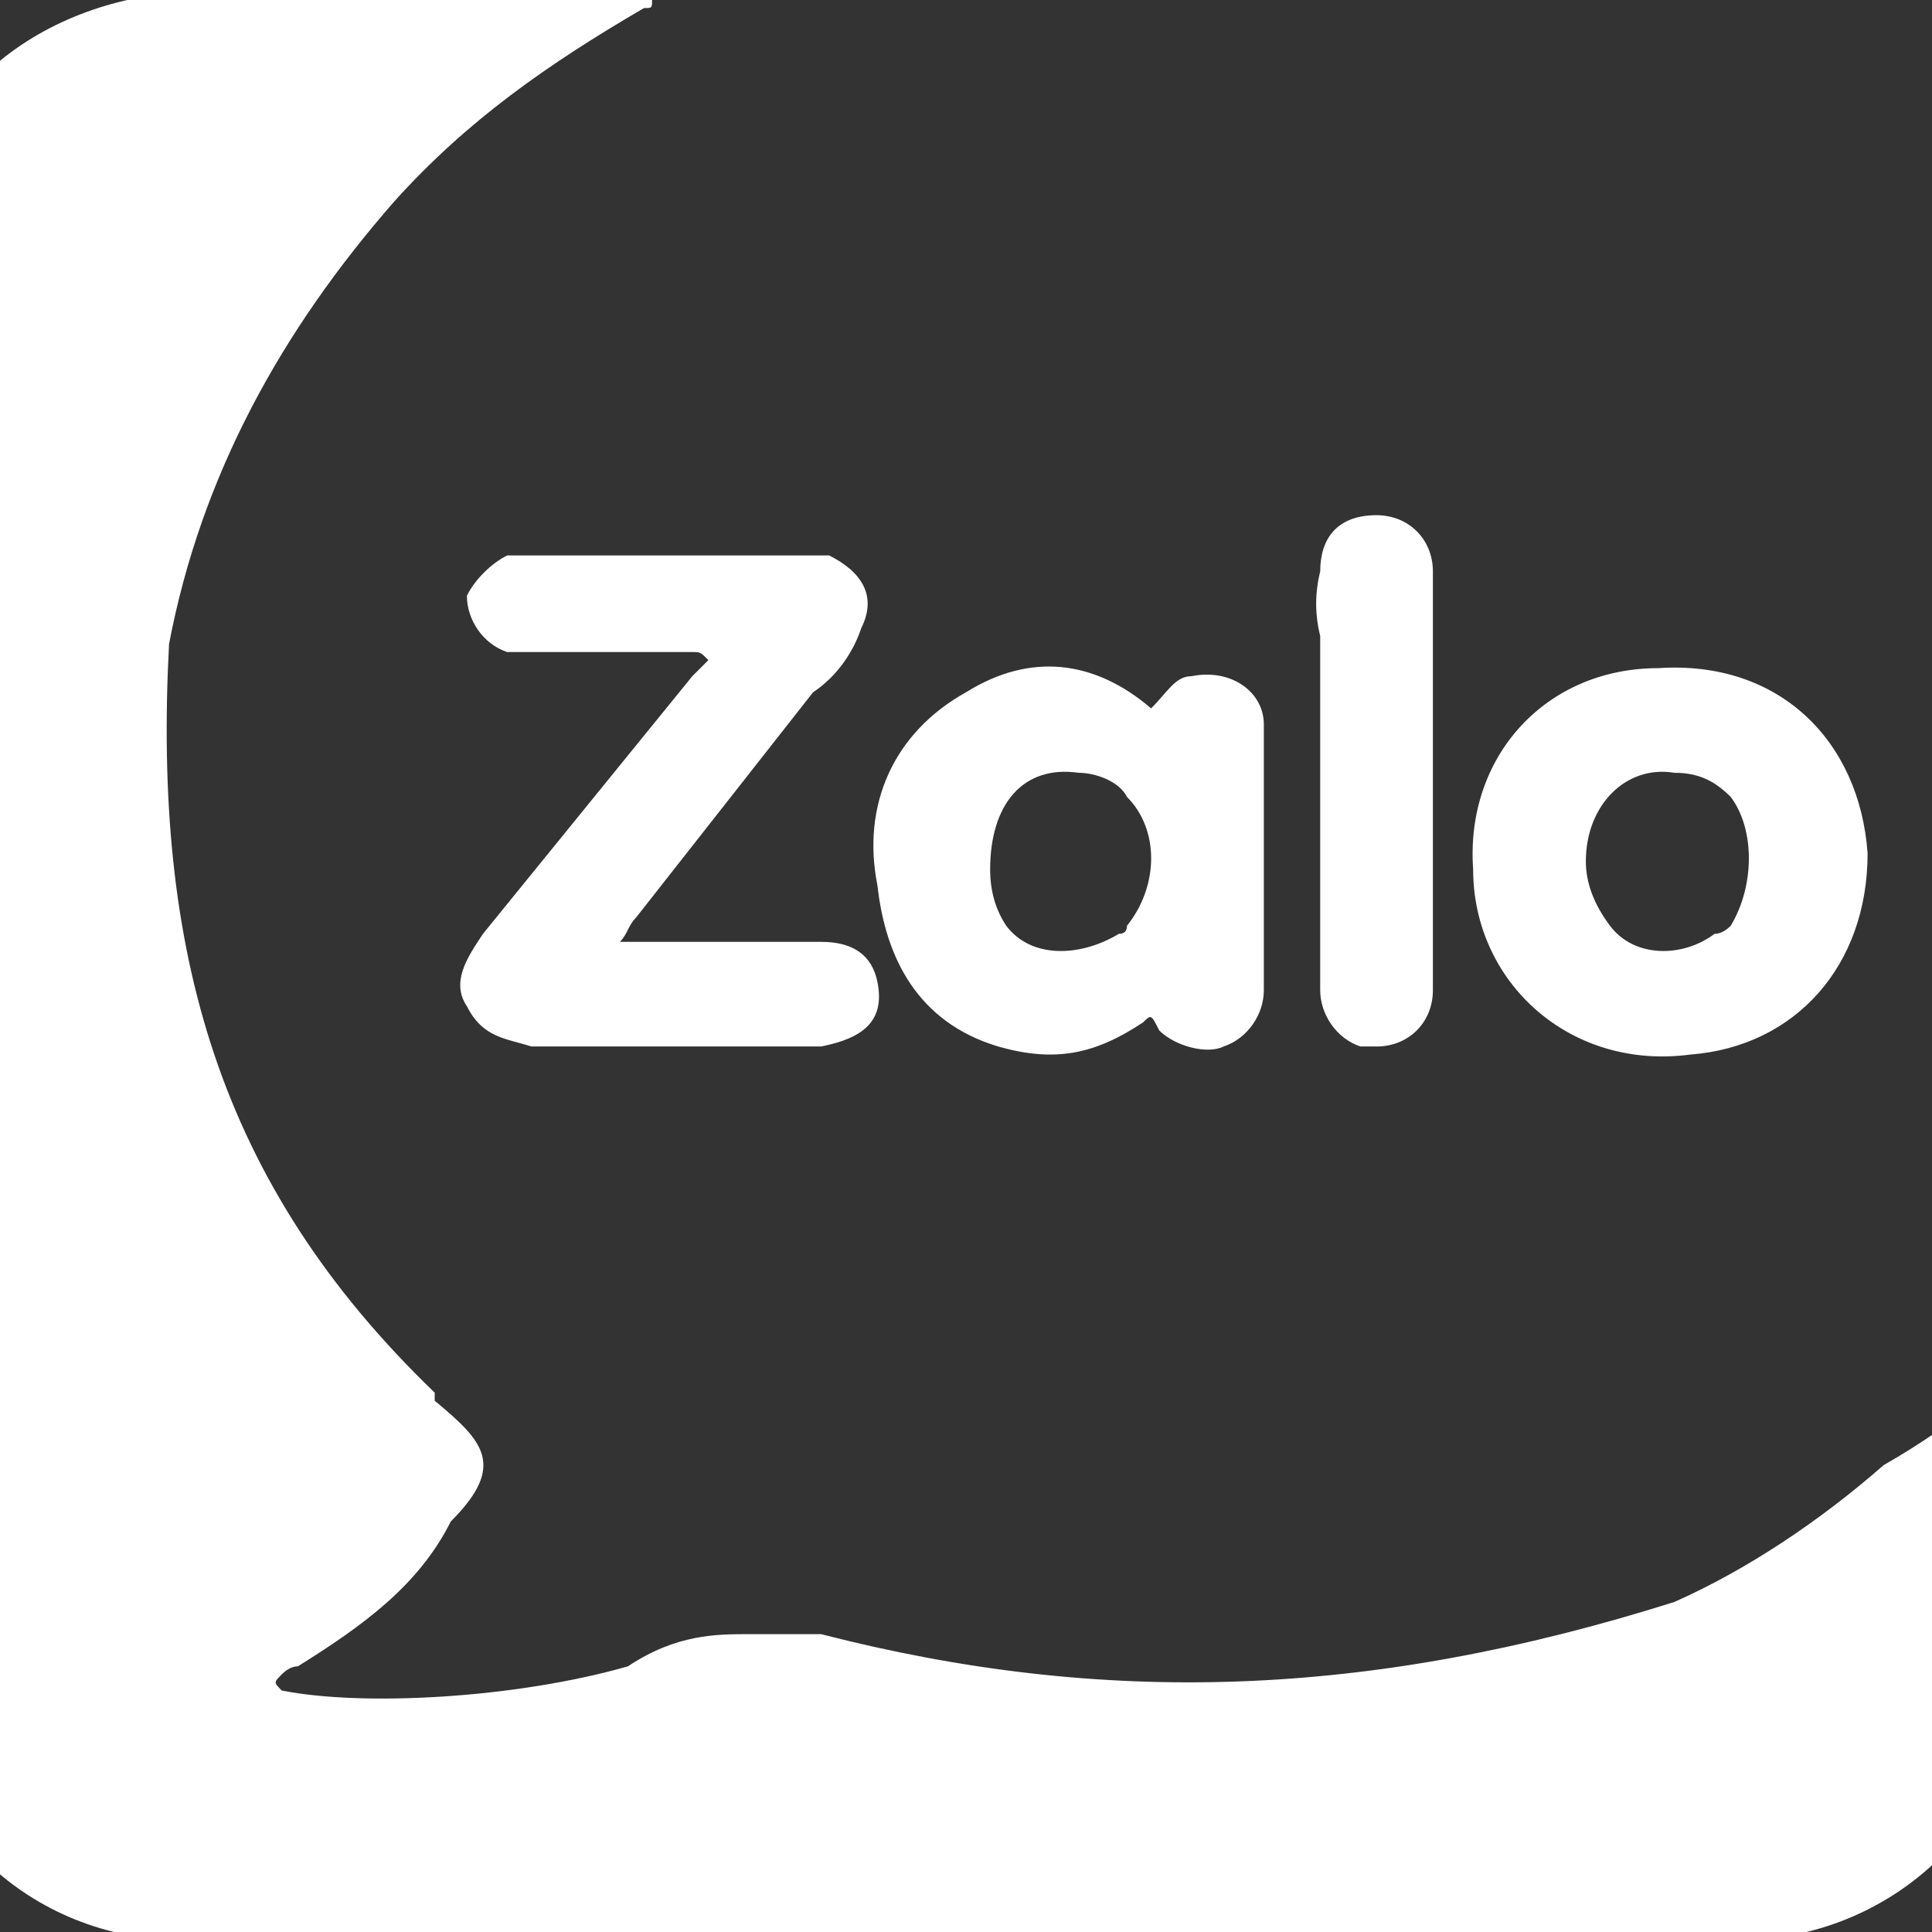 <svg version="1.2" xmlns="http://www.w3.org/2000/svg" viewBox="0 0 24 24" width="24" height="24">
	<rect x="0" y="0" width="24" height="24" fill="#333333" stroke="none"/>
	<title>zalo-svg</title>
	<style>
		.s0 { fill: #ffffff } 
	</style>
	<g id="svg-zalo">
		<g id="Layer">
			<path id="Layer" fill-rule="evenodd" class="s0" d="m2.1 24.1c-1.9-0.1-3.3-1.6-3.3-3.4q0-2.9 0-5.8 0-5.8 0-11.5c0-2.2 1.7-3.4 3.5-3.5q1.9 0 3.8 0 0.9 0 1.9 0c0.1 0 0.1 0 0.1 0.1 0 0.1 0 0.1-0.1 0.1q0 0 0 0c-1.2 0.7-2.2 1.4-3.1 2.4-1.4 1.6-2.4 3.4-2.8 5.5-0.2 3.8 0.6 6.7 3.3 9.3v0.1c0.6 0.5 0.9 0.8 0.2 1.5-0.4 0.8-1.1 1.3-1.9 1.8q-0.1 0-0.2 0.1 0 0 0 0c-0.1 0.1-0.1 0.1 0 0.2q0 0 0 0 0 0 0 0 0 0 0 0c1 0.2 2.9 0.1 4.3-0.3 0.6-0.4 1.1-0.4 1.5-0.4q0 0 0 0 0.3 0 0.5 0c0.1 0 0.2 0 0.4 0 3.5 0.9 6.8 0.8 10.6-0.4 0.9-0.4 1.8-1 2.6-1.7q0.7-0.4 1.3-0.9c0.1 0 0.2-0.1 0.3-0.1 0.1 0 0.1 0.1 0.1 0.2q0 0 0 0.1v3.2c0 1.9-1.6 3.4-3.5 3.4q-2.1 0-4.1 0-1.1 0-2.1 0h-8.3q-0.1 0-0.3 0 0 0 0-0.1 0 0.1 0 0.1-0.8 0-1.5 0-1.6 0-3.2 0zm1.5-3q0 0 0 0.1 0.2 0.1 0.3 0.2-0.1-0.1-0.3-0.2 0-0.1 0-0.1zm2.9 2.7q0 0-0.1-0.1 0 0 0 0 0 0 0 0 0.1 0.1 0.1 0.1z"/>
			<path id="Layer" class="s0" d="m7.7 11.7q1.3 0 2.5 0 0.6 0 0.7 0.5c0.1 0.5-0.2 0.7-0.7 0.8q-1.4 0-2.8 0-0.4 0-0.8 0c-0.3-0.1-0.6-0.1-0.8-0.5-0.2-0.3 0-0.6 0.2-0.9q1.3-1.6 2.6-3.2 0.1-0.1 0.2-0.2c-0.1-0.1-0.1-0.1-0.2-0.1q-0.9 0-1.9 0-0.2 0-0.4 0c-0.3-0.1-0.5-0.4-0.5-0.7 0.1-0.2 0.3-0.4 0.5-0.5q0.2 0 0.4 0 1.5 0 3.1 0 0.2 0 0.5 0c0.4 0.2 0.6 0.5 0.4 0.9-0.1 0.3-0.3 0.6-0.6 0.8q-1.1 1.4-2.2 2.8c-0.1 0.1-0.1 0.2-0.2 0.3z"/>
			<path id="Layer" fill-rule="evenodd" class="s0" d="m14.3 8.8c0.2-0.2 0.3-0.4 0.5-0.4 0.5-0.1 0.9 0.2 0.9 0.6q0 1.7 0 3.3c0 0.3-0.2 0.6-0.5 0.7-0.2 0.1-0.6 0-0.8-0.2-0.1-0.2-0.1-0.2-0.2-0.1-0.6 0.4-1.1 0.5-1.8 0.3-1-0.3-1.4-1.1-1.5-2-0.2-1 0.2-1.9 1.1-2.4 0.8-0.5 1.6-0.4 2.3 0.2zm-2 2q0 0.4 0.2 0.7c0.3 0.4 0.9 0.4 1.4 0.1q0.1 0 0.1-0.1c0.4-0.5 0.4-1.2 0-1.6-0.1-0.2-0.4-0.3-0.6-0.3-0.7-0.1-1.1 0.4-1.1 1.2zm6 0c-0.1-1.4 0.9-2.5 2.3-2.5 1.5-0.1 2.5 0.9 2.6 2.3 0 1.4-0.9 2.4-2.2 2.5-1.5 0.2-2.7-0.9-2.7-2.3zm1.4-0.1q0 0.4 0.3 0.8c0.3 0.4 0.9 0.4 1.3 0.1q0.1 0 0.2-0.1c0.3-0.5 0.3-1.2 0-1.6-0.2-0.2-0.4-0.3-0.7-0.3-0.6-0.1-1.1 0.4-1.1 1.1zm-1.9-1q0 1.3 0 2.6c0 0.4-0.3 0.7-0.7 0.7q-0.1 0-0.2 0c-0.3-0.1-0.5-0.4-0.5-0.7v-4.4q-0.1-0.4 0-0.8c0-0.4 0.2-0.7 0.7-0.7 0.4 0 0.7 0.3 0.7 0.7q0 1.3 0 2.6z"/>
		</g>
	</g>
</svg>